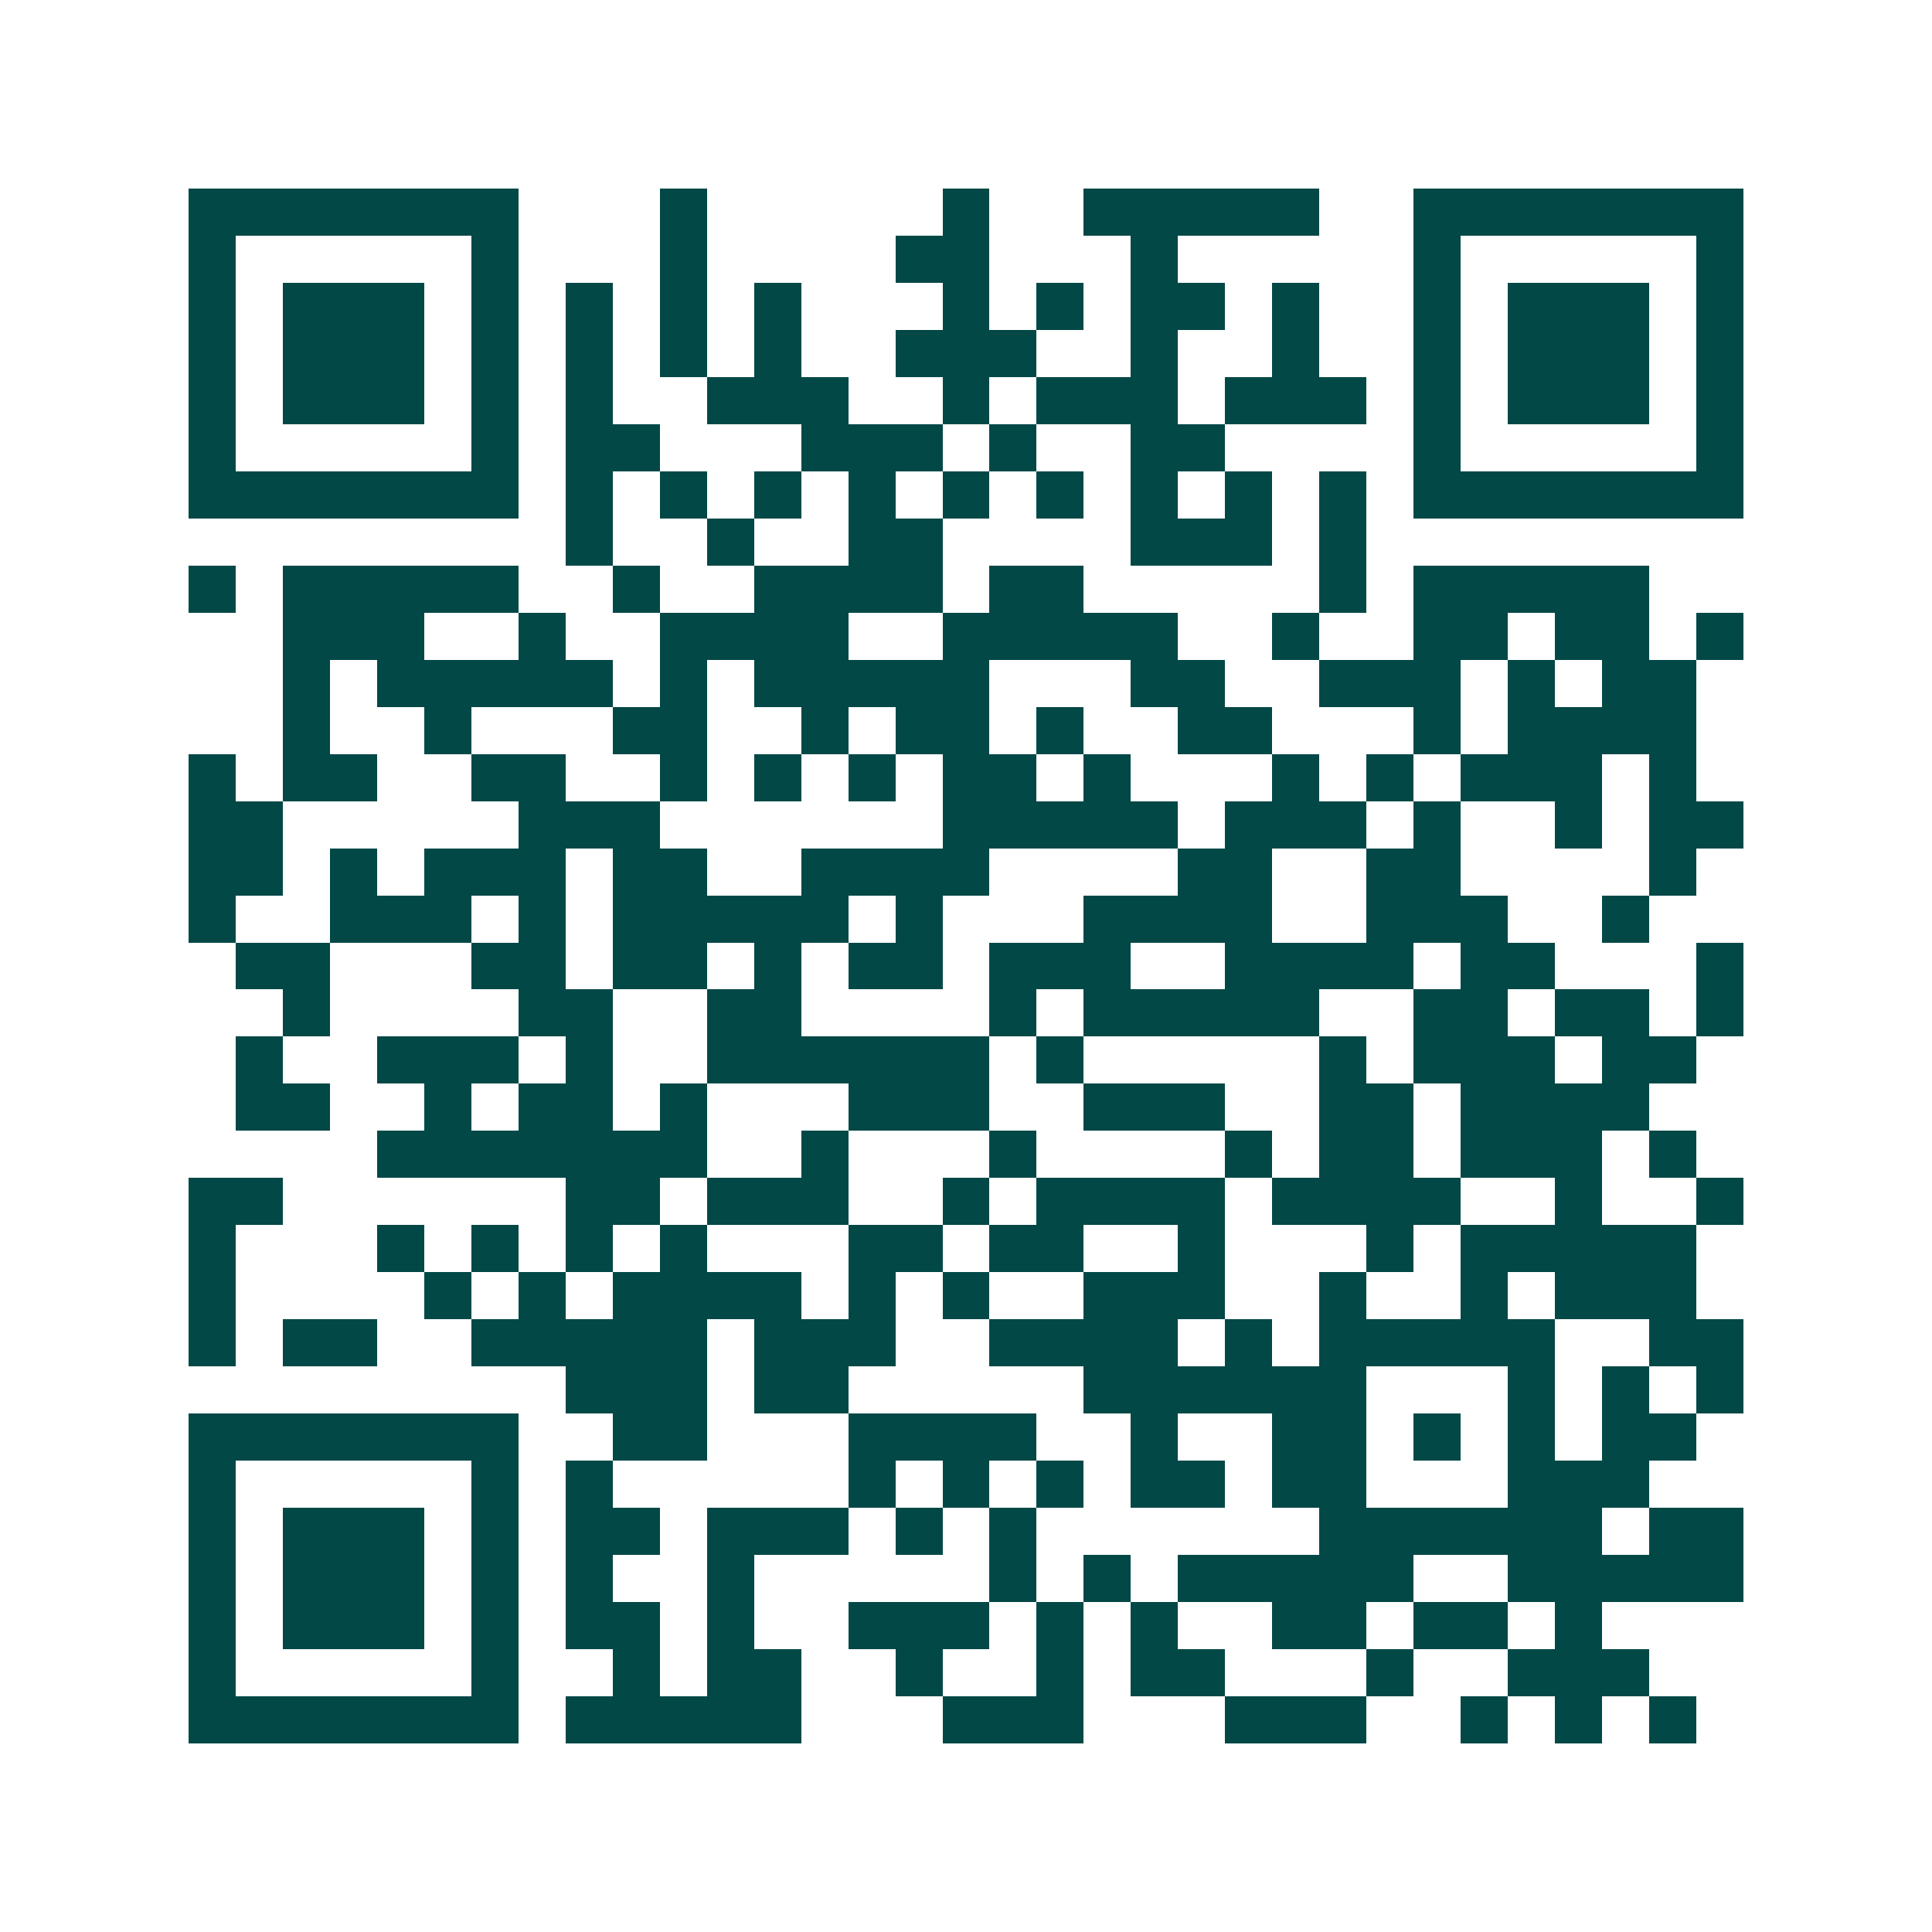 <svg xmlns="http://www.w3.org/2000/svg" width="200" height="200" viewBox="0 0 41 41" shape-rendering="crispEdges"><path fill="#ffffff" d="M0 0h41v41H0z"/><path stroke="#014847" d="M4 4.5h7m3 0h1m5 0h1m2 0h5m2 0h7M4 5.5h1m5 0h1m3 0h1m4 0h2m3 0h1m5 0h1m5 0h1M4 6.5h1m1 0h3m1 0h1m1 0h1m1 0h1m1 0h1m3 0h1m1 0h1m1 0h2m1 0h1m2 0h1m1 0h3m1 0h1M4 7.5h1m1 0h3m1 0h1m1 0h1m1 0h1m1 0h1m2 0h3m2 0h1m2 0h1m2 0h1m1 0h3m1 0h1M4 8.5h1m1 0h3m1 0h1m1 0h1m2 0h3m2 0h1m1 0h3m1 0h3m1 0h1m1 0h3m1 0h1M4 9.5h1m5 0h1m1 0h2m3 0h3m1 0h1m2 0h2m4 0h1m5 0h1M4 10.5h7m1 0h1m1 0h1m1 0h1m1 0h1m1 0h1m1 0h1m1 0h1m1 0h1m1 0h1m1 0h7M12 11.5h1m2 0h1m2 0h2m4 0h3m1 0h1M4 12.5h1m1 0h5m2 0h1m2 0h4m1 0h2m5 0h1m1 0h5M6 13.5h3m2 0h1m2 0h4m2 0h5m2 0h1m2 0h2m1 0h2m1 0h1M6 14.5h1m1 0h5m1 0h1m1 0h5m3 0h2m2 0h3m1 0h1m1 0h2M6 15.5h1m2 0h1m3 0h2m2 0h1m1 0h2m1 0h1m2 0h2m3 0h1m1 0h4M4 16.5h1m1 0h2m2 0h2m2 0h1m1 0h1m1 0h1m1 0h2m1 0h1m3 0h1m1 0h1m1 0h3m1 0h1M4 17.5h2m5 0h3m6 0h5m1 0h3m1 0h1m2 0h1m1 0h2M4 18.5h2m1 0h1m1 0h3m1 0h2m2 0h4m4 0h2m2 0h2m4 0h1M4 19.5h1m2 0h3m1 0h1m1 0h5m1 0h1m3 0h4m2 0h3m2 0h1M5 20.5h2m3 0h2m1 0h2m1 0h1m1 0h2m1 0h3m2 0h4m1 0h2m3 0h1M6 21.5h1m4 0h2m2 0h2m4 0h1m1 0h5m2 0h2m1 0h2m1 0h1M5 22.5h1m2 0h3m1 0h1m2 0h6m1 0h1m5 0h1m1 0h3m1 0h2M5 23.5h2m2 0h1m1 0h2m1 0h1m3 0h3m2 0h3m2 0h2m1 0h4M8 24.5h7m2 0h1m3 0h1m4 0h1m1 0h2m1 0h3m1 0h1M4 25.5h2m6 0h2m1 0h3m2 0h1m1 0h4m1 0h4m2 0h1m2 0h1M4 26.5h1m3 0h1m1 0h1m1 0h1m1 0h1m3 0h2m1 0h2m2 0h1m3 0h1m1 0h5M4 27.5h1m4 0h1m1 0h1m1 0h4m1 0h1m1 0h1m2 0h3m2 0h1m2 0h1m1 0h3M4 28.5h1m1 0h2m2 0h5m1 0h3m2 0h4m1 0h1m1 0h5m2 0h2M12 29.5h3m1 0h2m5 0h6m3 0h1m1 0h1m1 0h1M4 30.5h7m2 0h2m3 0h4m2 0h1m2 0h2m1 0h1m1 0h1m1 0h2M4 31.5h1m5 0h1m1 0h1m5 0h1m1 0h1m1 0h1m1 0h2m1 0h2m3 0h3M4 32.5h1m1 0h3m1 0h1m1 0h2m1 0h3m1 0h1m1 0h1m6 0h6m1 0h2M4 33.5h1m1 0h3m1 0h1m1 0h1m2 0h1m5 0h1m1 0h1m1 0h5m2 0h5M4 34.5h1m1 0h3m1 0h1m1 0h2m1 0h1m2 0h3m1 0h1m1 0h1m2 0h2m1 0h2m1 0h1M4 35.5h1m5 0h1m2 0h1m1 0h2m2 0h1m2 0h1m1 0h2m3 0h1m2 0h3M4 36.5h7m1 0h5m3 0h3m3 0h3m2 0h1m1 0h1m1 0h1"/></svg>

